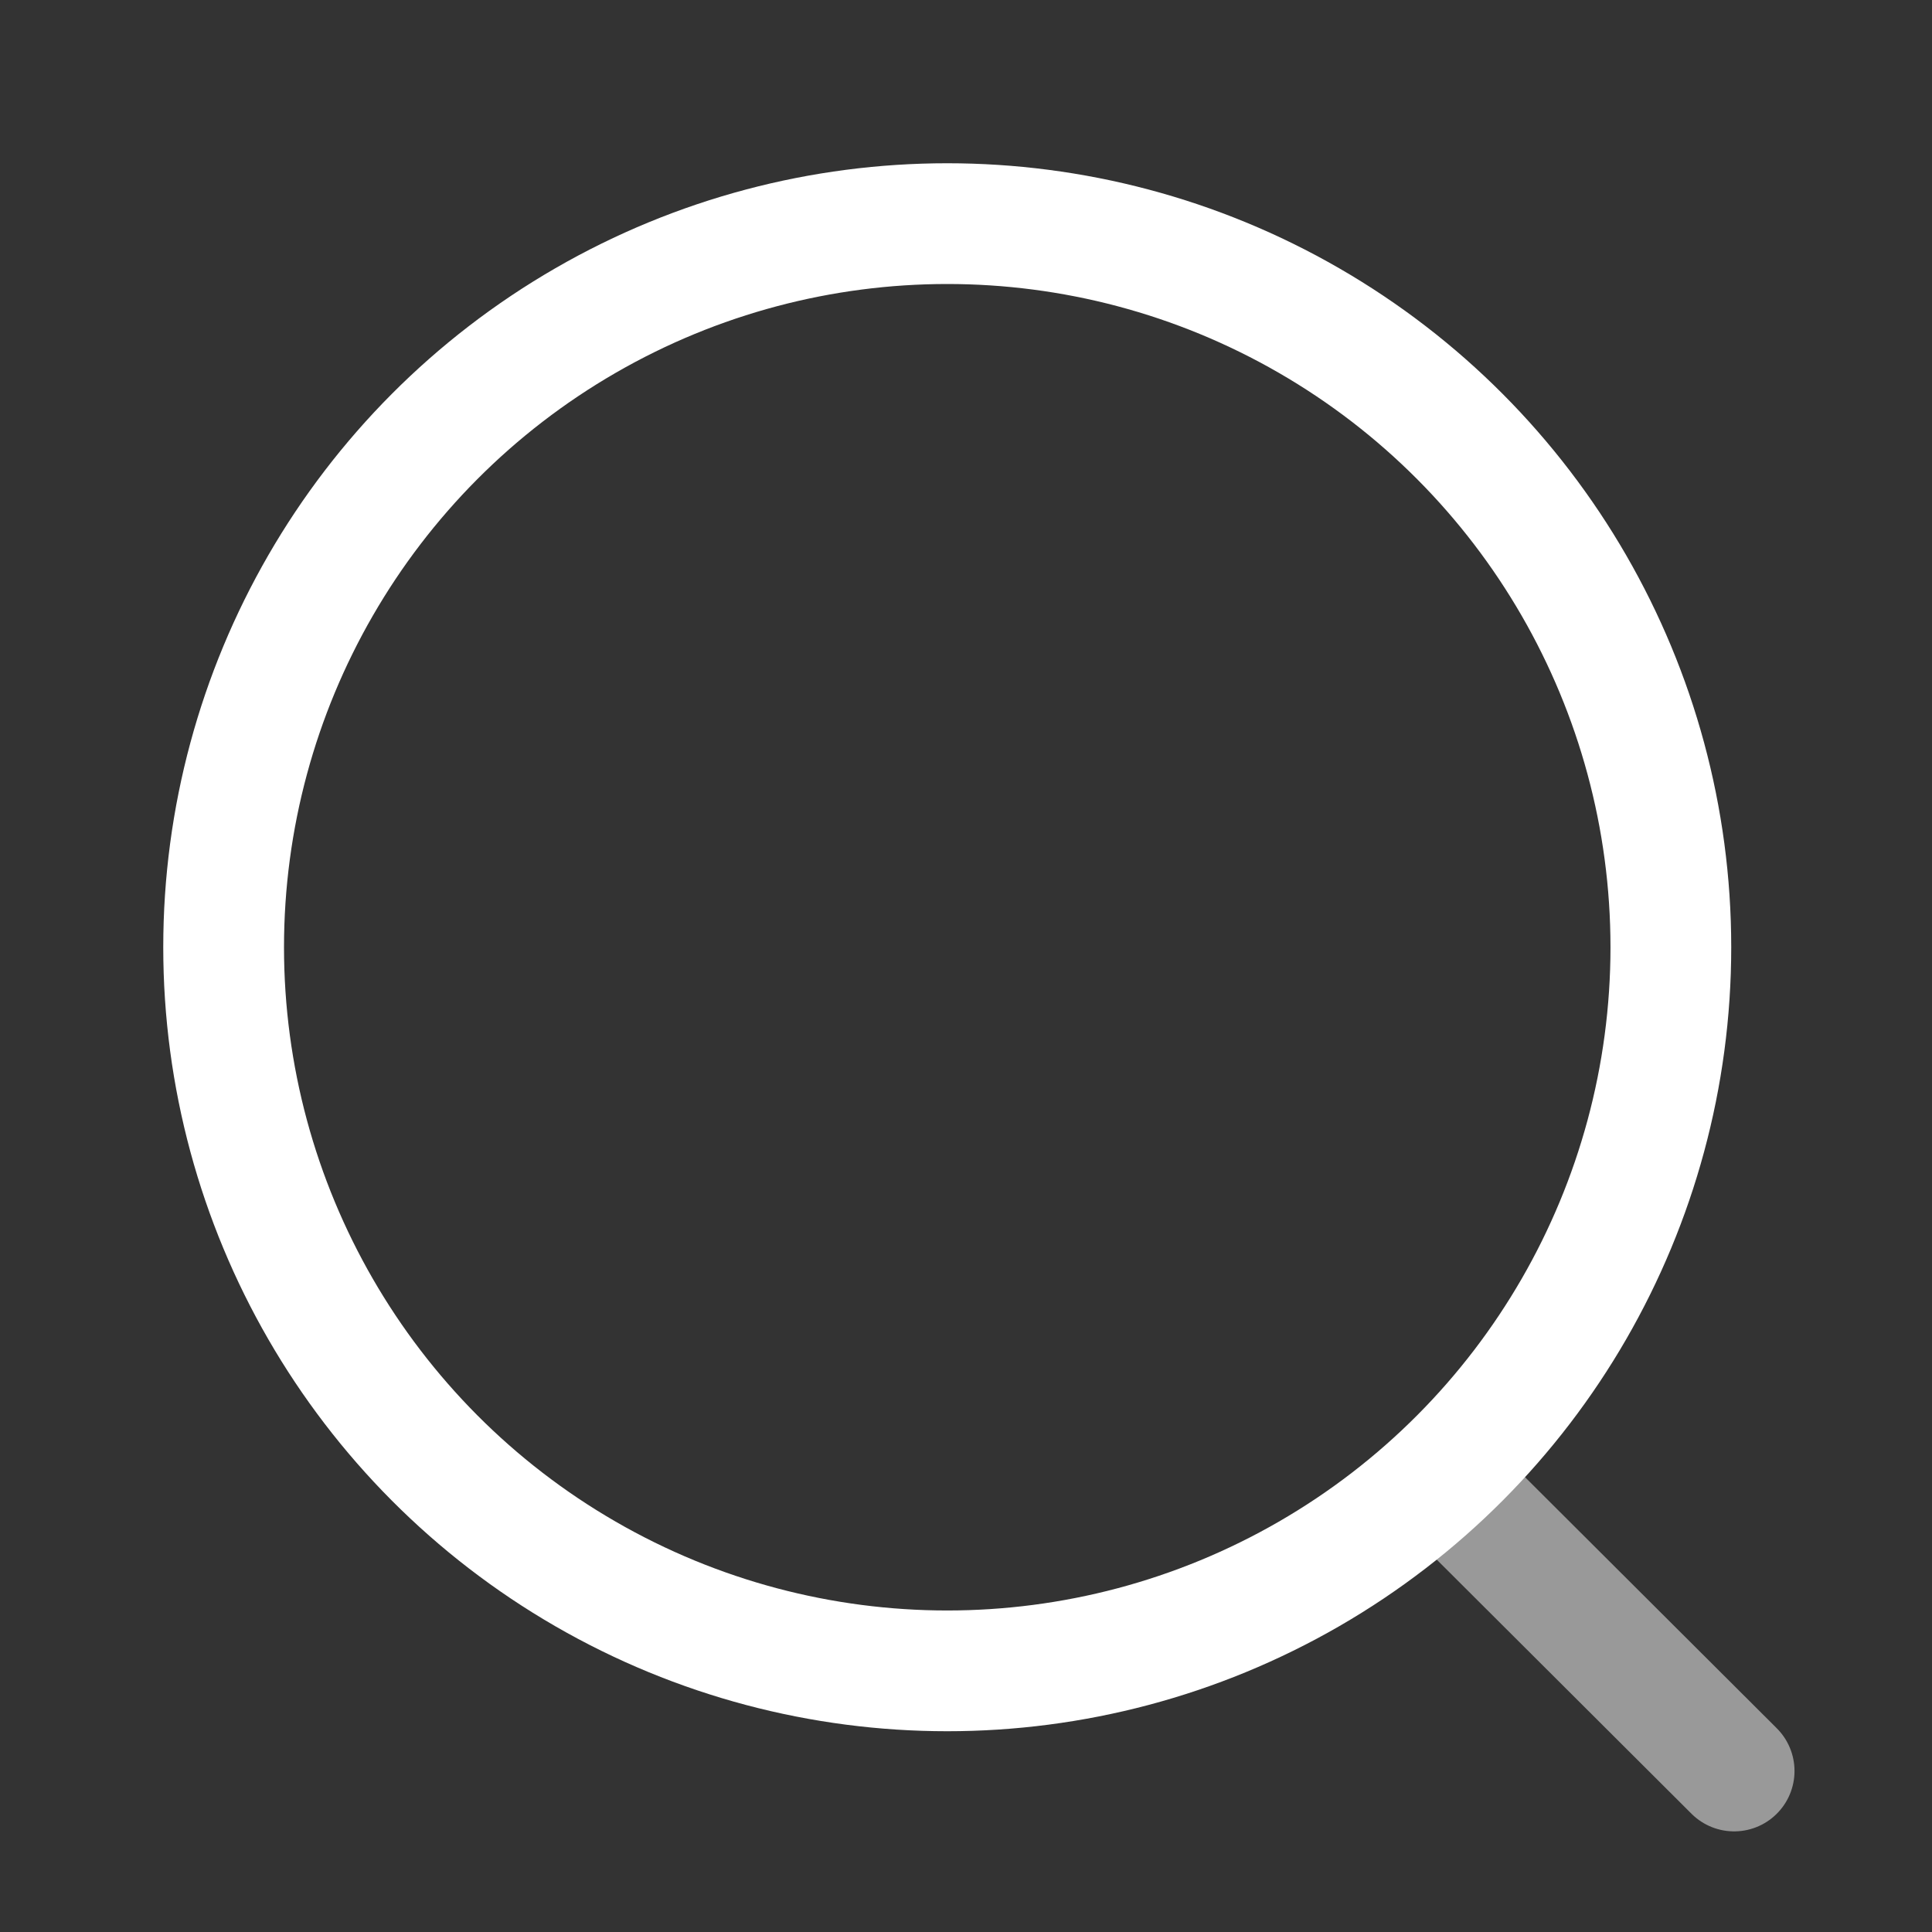 <svg width="24" height="24" viewBox="0 0 24 24" fill="none" xmlns="http://www.w3.org/2000/svg">
<rect x="0" y="0" width="24" height="24" fill="#333333" stroke="none"/>
<g id="Iconly/Two-tone/Search">
<g id="Search">
<circle id="Ellipse_739" cx="11.767" cy="11.767" r="8.989" stroke="white" stroke-width="1.5" stroke-linecap="round" stroke-linejoin="round"/>
<path id="Line_181" opacity="0.5" d="M18.018 18.485L21.542 22" stroke="white" stroke-width="1.5" stroke-linecap="round" stroke-linejoin="round"/>
</g>
</g>
</svg>
